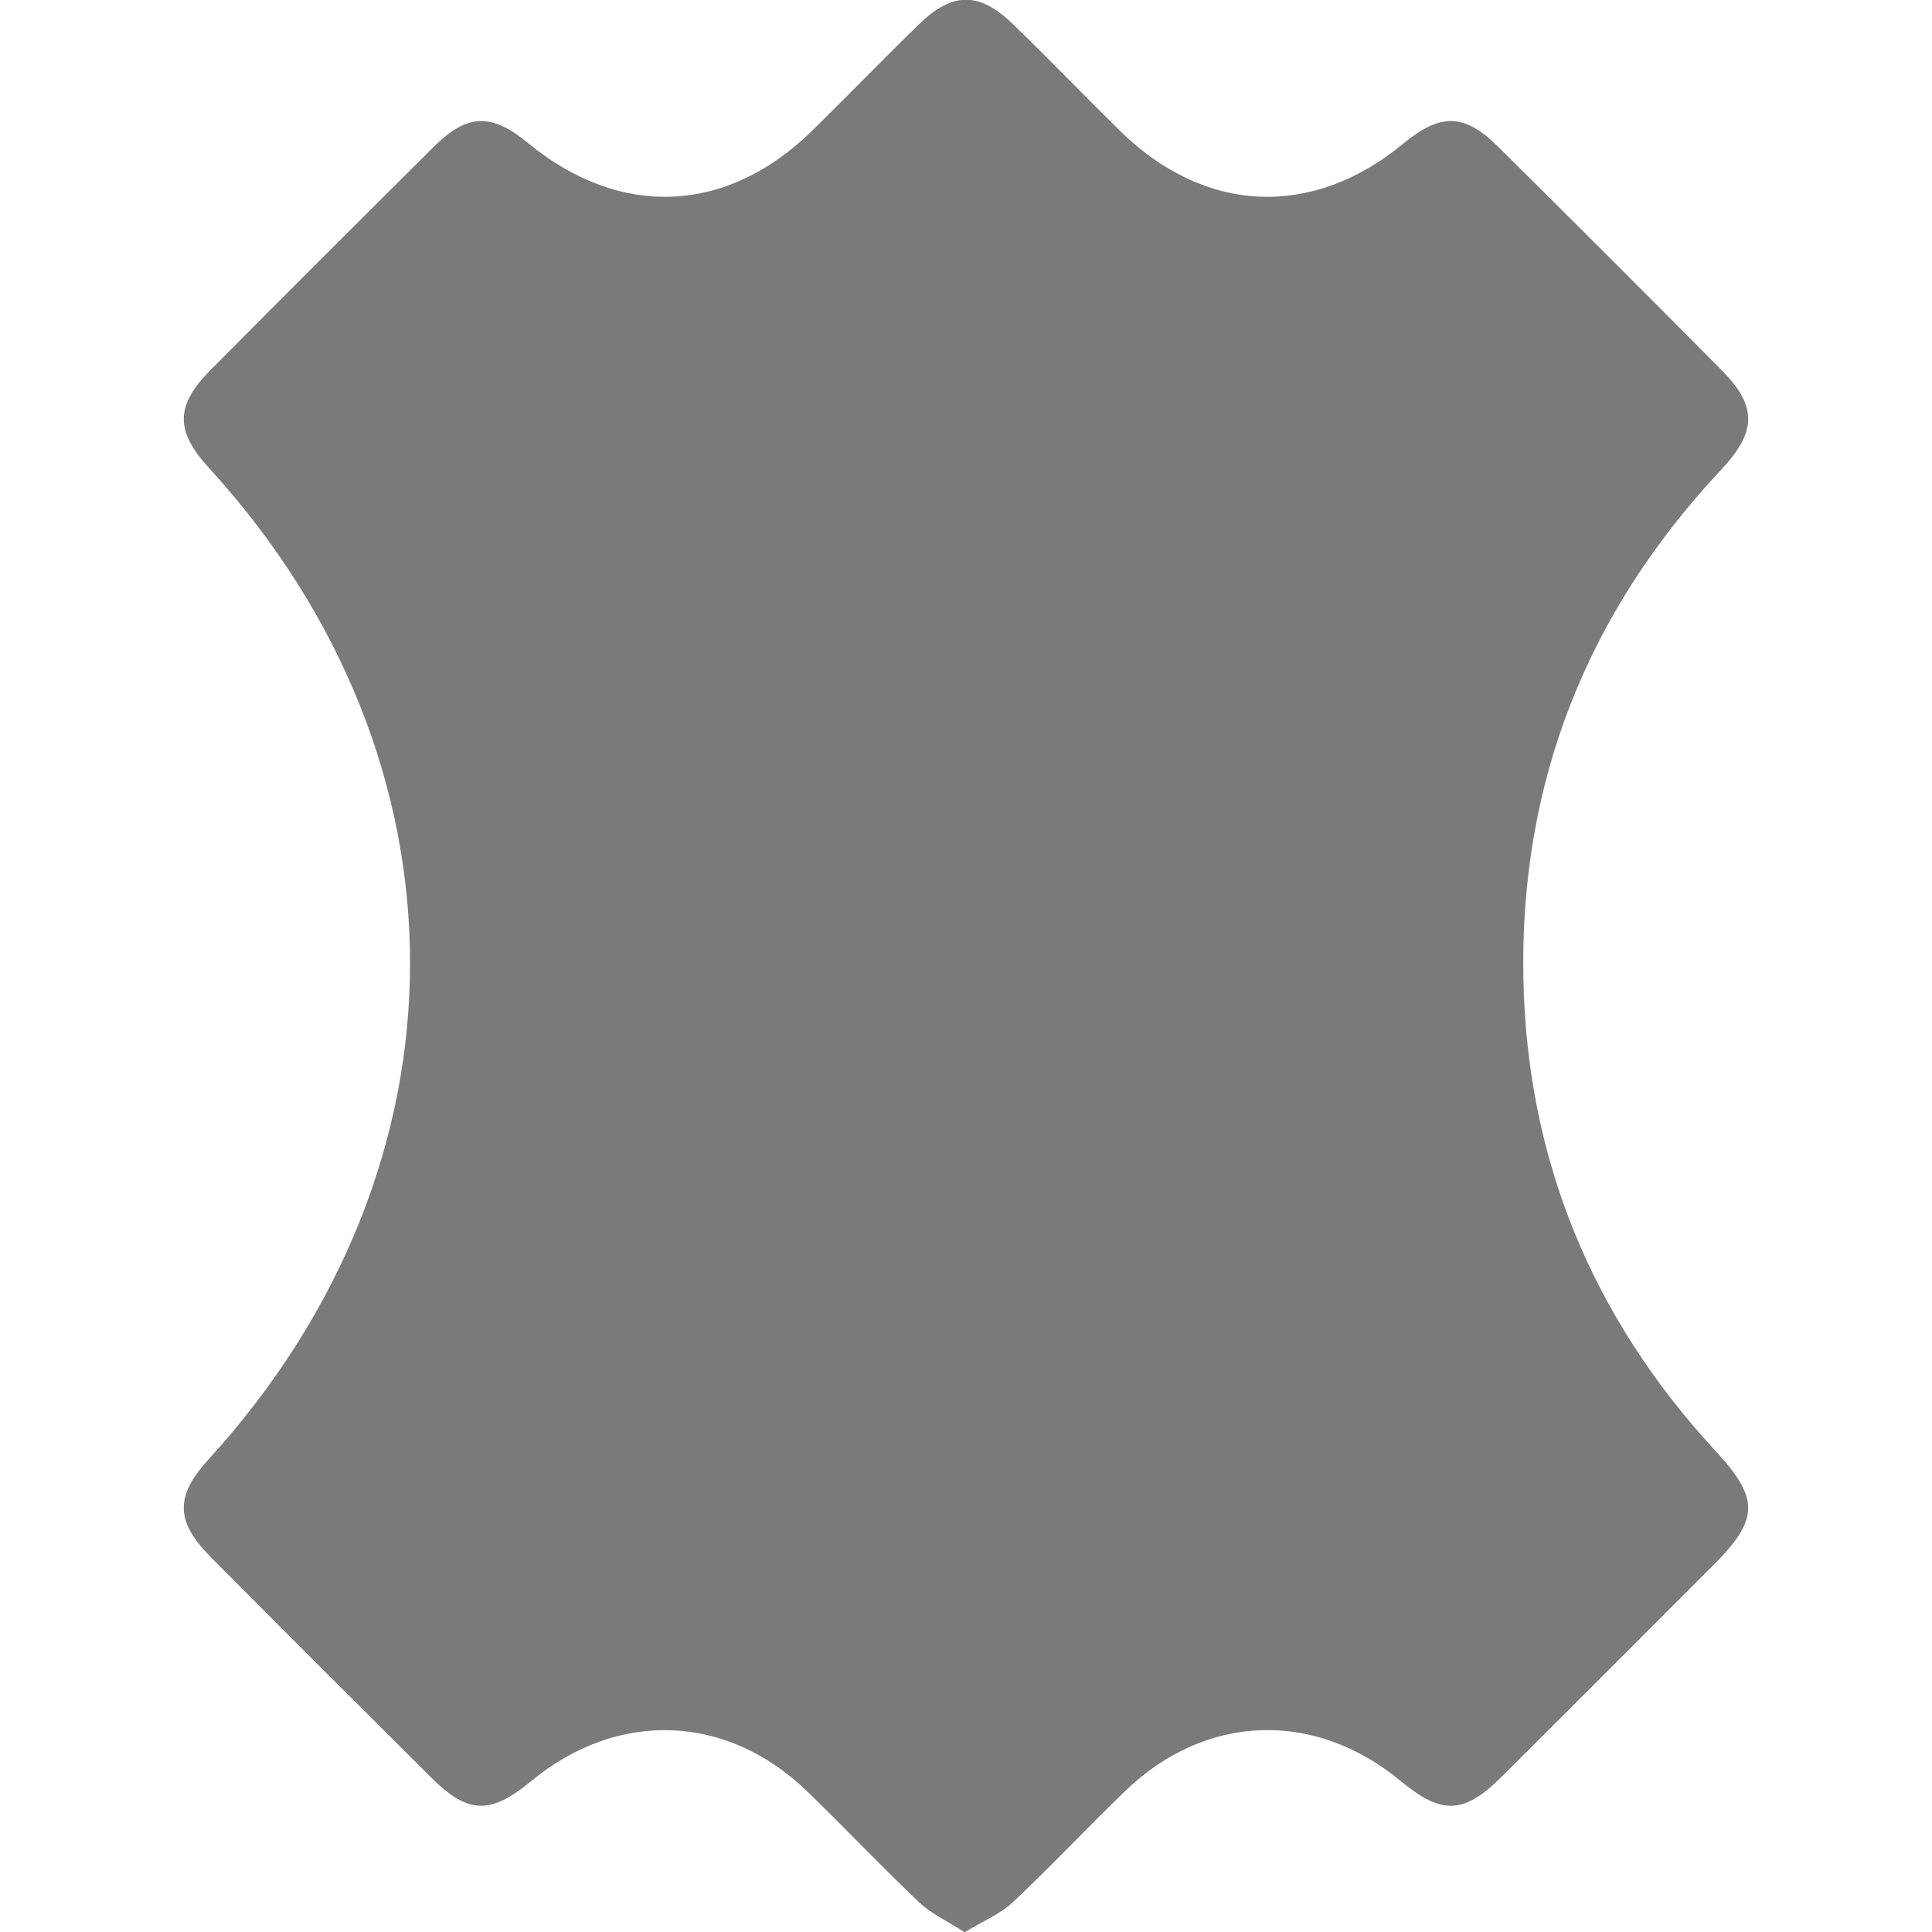 <?xml version="1.0" encoding="iso-8859-1"?>
<!-- Generator: Adobe Illustrator 28.5.0, SVG Export Plug-In . SVG Version: 9.03 Build 54727)  -->
<svg version="1.1" id="Camada_1" xmlns="http://www.w3.org/2000/svg" xmlns:xlink="http://www.w3.org/1999/xlink" x="0px" y="0px"
	 viewBox="0 0 300 300" style="enable-background:new 0 0 300 300;" xml:space="preserve">
<path style="fill:#7A7A7A;" d="M149.786,300.039c-2.683-1.732-5.181-2.862-7.059-4.645c-5.927-5.628-11.543-11.581-17.422-17.261
	c-12.469-12.05-29.4-12.638-42.772-1.601c-6.381,5.267-9.828,5.201-15.568-0.507c-11.456-11.393-22.888-22.809-34.272-34.274
	c-5.466-5.505-5.492-9.457-0.347-15.095c41.753-45.754,41.771-108.443,0.045-154.063c-5.177-5.66-5.178-9.617,0.259-15.094
	C44.171,45.894,55.732,34.331,67.34,22.815c5.266-5.224,8.954-5.292,14.701-0.568c14.268,11.728,30.847,11.017,44.057-1.946
	c5.557-5.453,10.967-11.058,16.549-16.485c5.266-5.12,9.407-5.144,14.66-0.051c5.59,5.419,10.995,11.027,16.544,16.49
	c13.187,12.984,29.883,13.738,44.055,2.04c5.759-4.754,9.469-4.719,14.703,0.468c11.614,11.51,23.175,23.073,34.692,34.679
	c5.576,5.619,5.533,9.553-0.065,15.525c-20.812,22.204-31.267,48.531-30.686,78.932c0.538,28.188,10.698,52.694,29.851,73.424
	c6.796,7.355,6.773,10.569-0.283,17.636c-11.003,11.02-22.001,22.045-33.044,33.025c-5.773,5.74-9.23,5.824-15.564,0.58
	c-13.366-11.065-30.281-10.512-42.769,1.525c-5.885,5.673-11.472,11.658-17.429,17.252
	C155.307,297.226,152.575,298.337,149.786,300.039z"/>
</svg>
